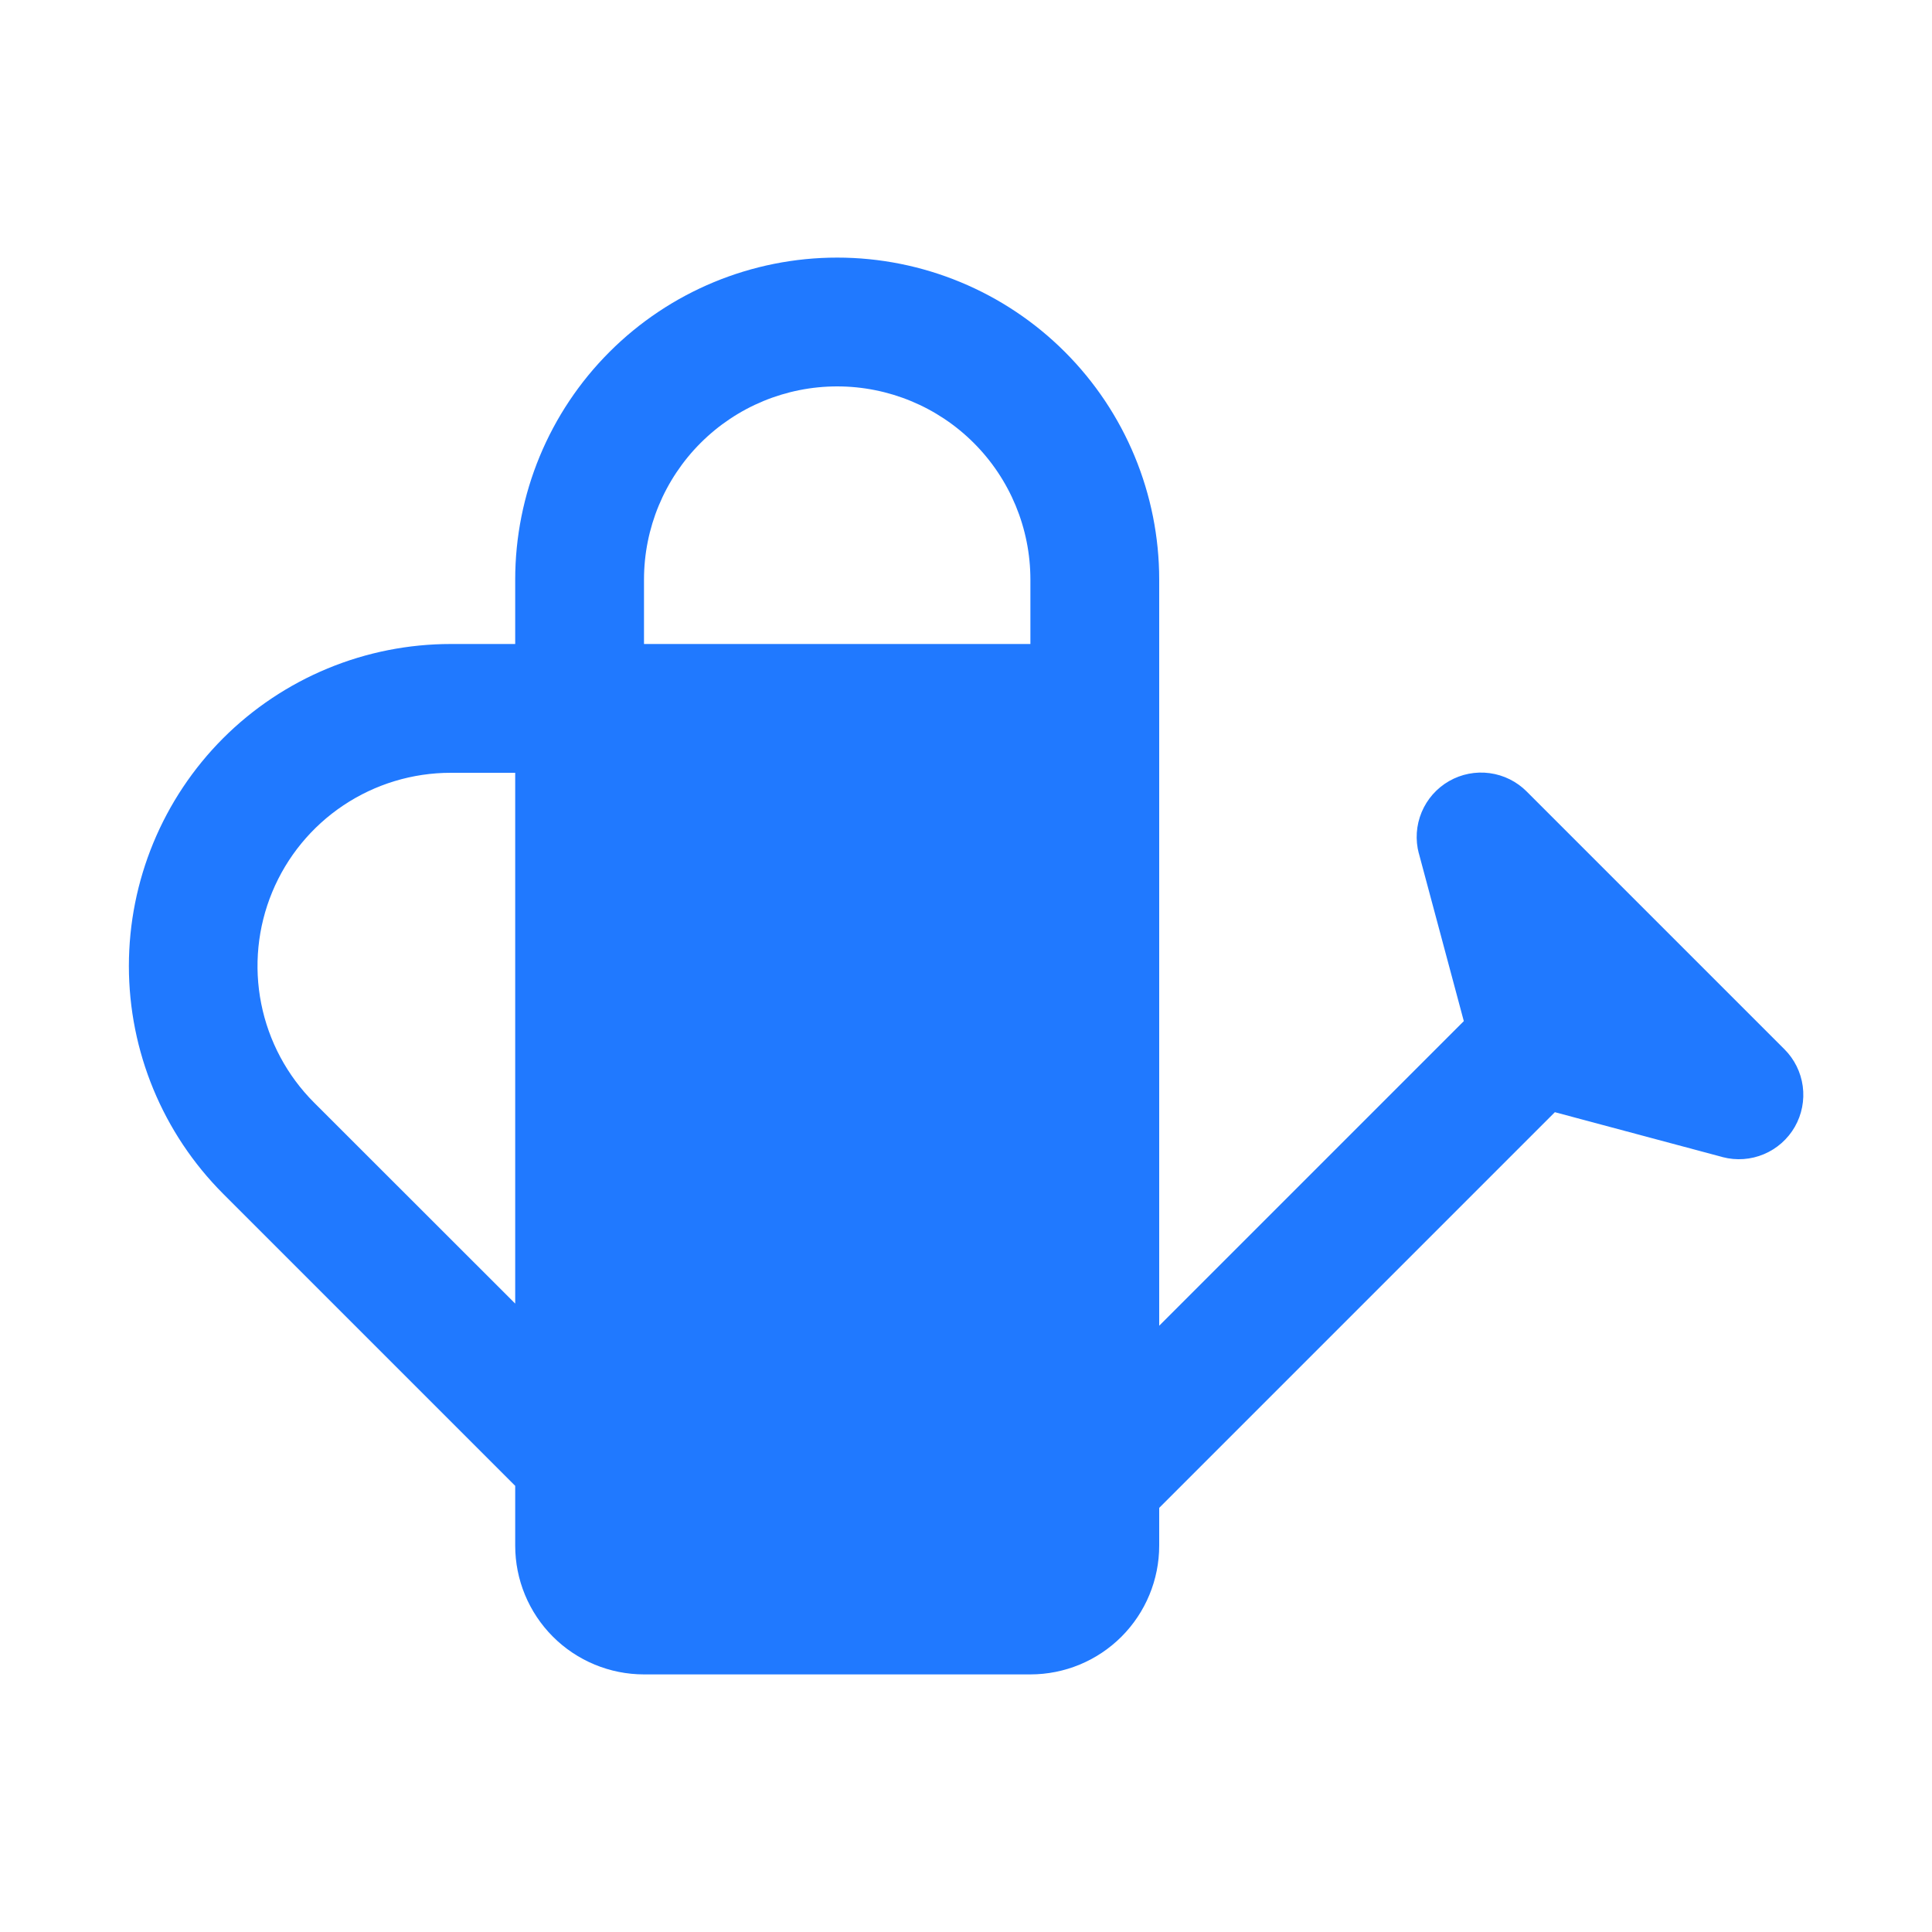 <?xml version="1.0" encoding="UTF-8"?>
<svg xmlns="http://www.w3.org/2000/svg" width="132" height="132" viewBox="0 0 132 132" fill="none">
  <path d="M35.2 44V39.6C35.2 33.765 37.517 28.169 41.643 24.044C45.769 19.918 51.365 17.6 57.2 17.6C63.034 17.6 68.63 19.918 72.756 24.044C76.882 28.169 79.2 33.765 79.2 39.6V90.579L100.012 69.766L96.958 58.37L96.949 58.318H96.94C96.691 57.381 96.757 56.388 97.13 55.493C97.503 54.598 98.161 53.851 99.002 53.368C99.842 52.886 100.819 52.694 101.78 52.824C102.741 52.954 103.632 53.397 104.315 54.085L121.915 71.685C122.599 72.367 123.04 73.256 123.169 74.214C123.298 75.172 123.108 76.146 122.629 76.985C122.149 77.824 121.406 78.482 120.515 78.857C119.625 79.232 118.635 79.303 117.7 79.059L117.612 79.033L106.233 75.988L79.2 103.022V105.6C79.2 107.934 78.272 110.172 76.622 111.823C74.972 113.473 72.734 114.4 70.4 114.4H44C41.666 114.4 39.427 113.473 37.777 111.823C36.127 110.172 35.2 107.934 35.2 105.6V101.517L15.241 81.558C11.121 77.429 8.806 71.834 8.806 66C8.806 60.166 11.121 54.571 15.241 50.442C17.285 48.399 19.71 46.779 22.38 45.673C25.049 44.568 27.91 44 30.8 44H35.2ZM35.2 52.8H30.8C28.188 52.799 25.635 53.572 23.463 55.023C21.291 56.473 19.598 58.535 18.599 60.948C17.599 63.361 17.338 66.016 17.848 68.577C18.357 71.138 19.616 73.491 21.463 75.337L35.2 89.065V52.8ZM70.4 44V39.6C70.4 36.099 69.009 32.742 66.533 30.266C64.058 27.791 60.7 26.4 57.2 26.4C53.699 26.4 50.341 27.791 47.866 30.266C45.39 32.742 44 36.099 44 39.6V44H70.4Z" fill="#2079FF"></path>
</svg>
